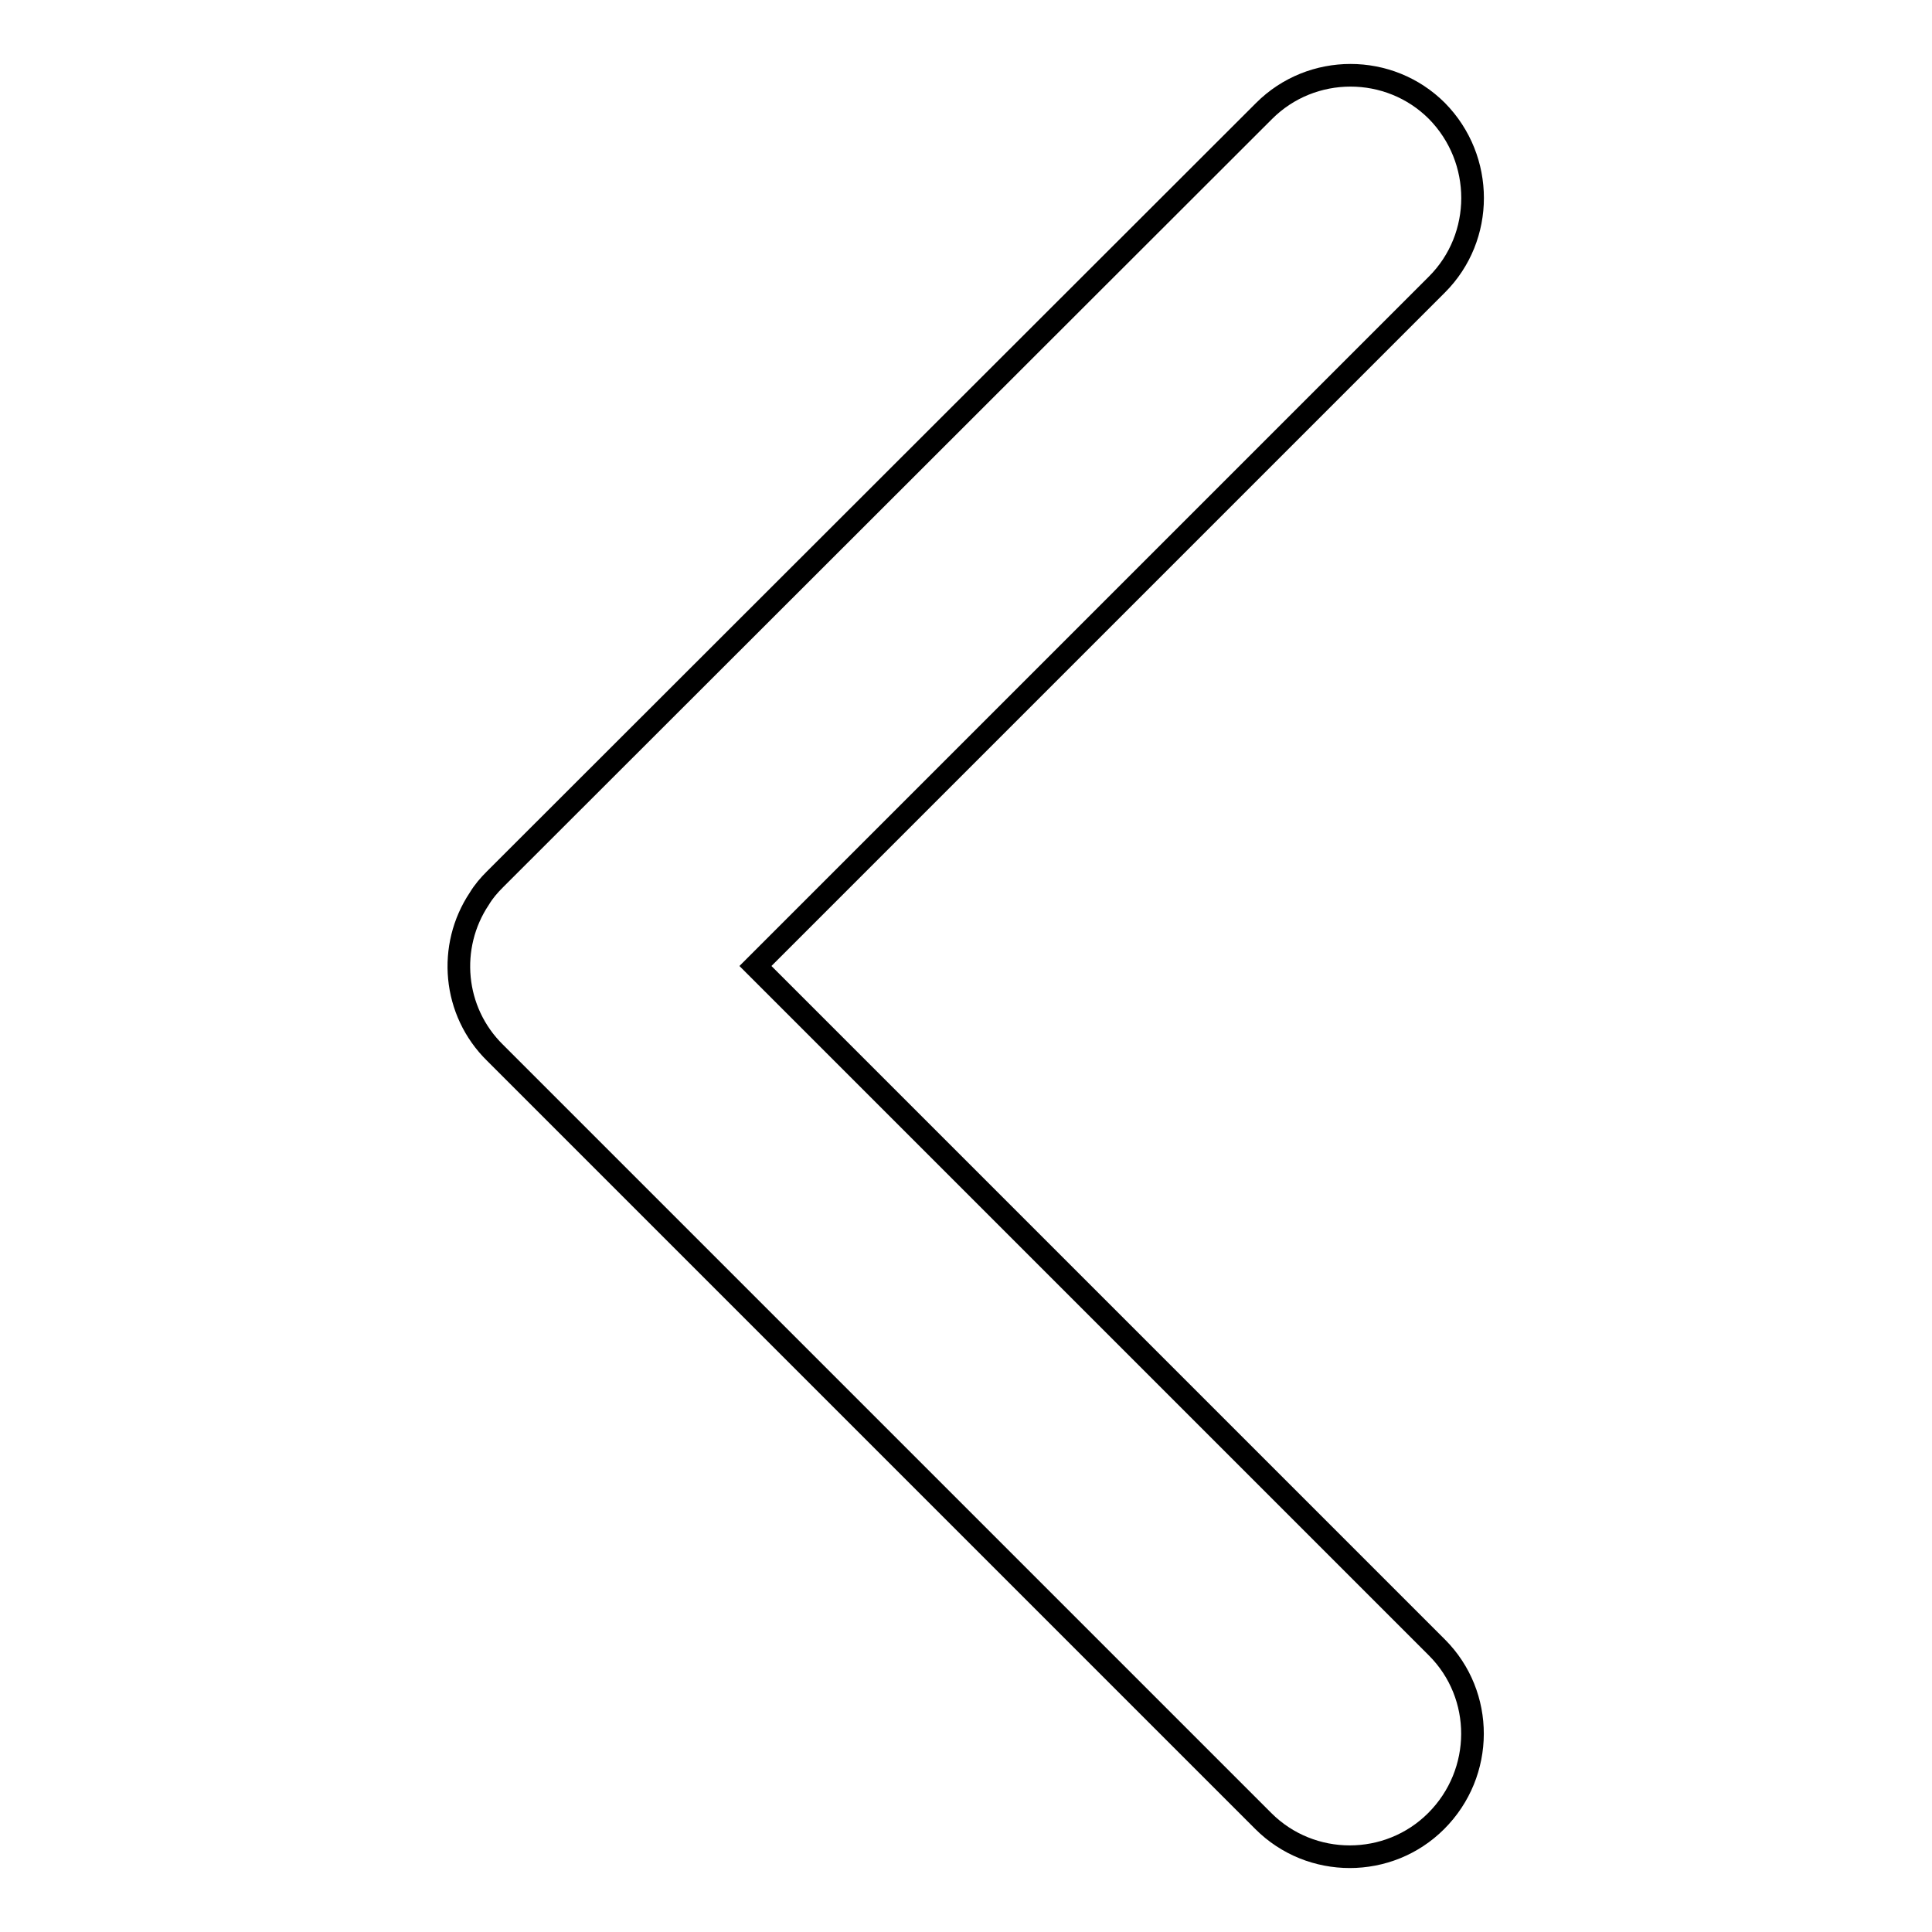 <?xml version="1.0" encoding="utf-8"?>
<!-- Svg Vector Icons : http://www.onlinewebfonts.com/icon -->
<!DOCTYPE svg PUBLIC "-//W3C//DTD SVG 1.1//EN" "http://www.w3.org/Graphics/SVG/1.1/DTD/svg11.dtd">
<svg version="1.1" xmlns="http://www.w3.org/2000/svg" xmlns:xlink="http://www.w3.org/1999/xlink" x="0px" y="0px" viewBox="0 0 256 256" enable-background="new 0 0 256 256" xml:space="preserve">
<g><g><path stroke-width="3" fill-opacity="0" stroke="#000000"  d="M190.4,218.3L100.1,128l90.3-90.3c6.3-6.3,6.3-16.6,0-23c-6.3-6.3-16.6-6.3-22.9,0L65.6,116.5c-0.8,0.8-1.5,1.6-2.1,2.6c-4.2,6.3-3.5,14.9,2.1,20.4l101.8,101.8c6.3,6.3,16.6,6.3,22.9,0C196.7,234.9,196.7,224.6,190.4,218.3z"/></g></g>
</svg>